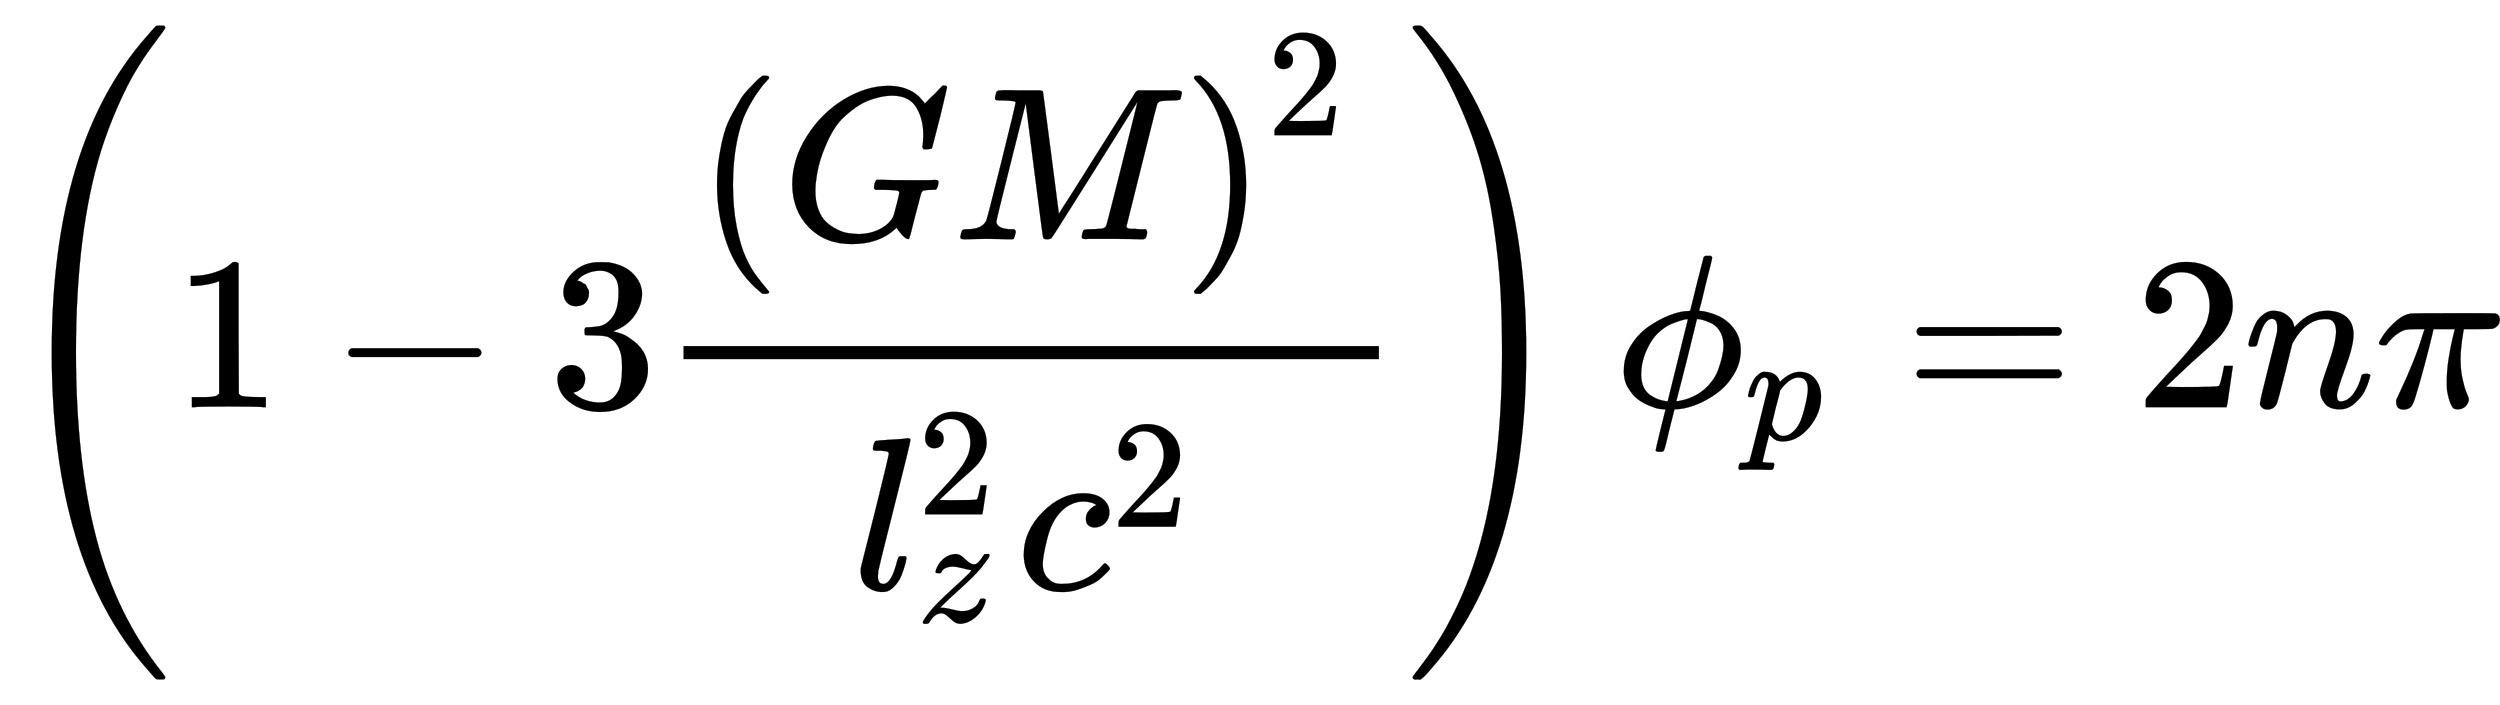 <svg xmlns:xlink="http://www.w3.org/1999/xlink" width="26.635ex" height="7.509ex" style="vertical-align: -3.171ex;" viewBox="0 -1867.7 11467.6 3233.2" role="img" focusable="false" xmlns="http://www.w3.org/2000/svg" aria-labelledby="MathJax-SVG-1-Title">
<title id="MathJax-SVG-1-Title">{\displaystyle \left(1-3{\frac {\left(GM\right)^{2}}{l_{z}^{2}c^{2}}}\right)\phi _{p}=2n\pi }</title>
<defs aria-hidden="true">
<path stroke-width="1" id="E1-MJMAIN-28" d="M94 250Q94 319 104 381T127 488T164 576T202 643T244 695T277 729T302 750H315H319Q333 750 333 741Q333 738 316 720T275 667T226 581T184 443T167 250T184 58T225 -81T274 -167T316 -220T333 -241Q333 -250 318 -250H315H302L274 -226Q180 -141 137 -14T94 250Z"></path>
<path stroke-width="1" id="E1-MJMAIN-31" d="M213 578L200 573Q186 568 160 563T102 556H83V602H102Q149 604 189 617T245 641T273 663Q275 666 285 666Q294 666 302 660V361L303 61Q310 54 315 52T339 48T401 46H427V0H416Q395 3 257 3Q121 3 100 0H88V46H114Q136 46 152 46T177 47T193 50T201 52T207 57T213 61V578Z"></path>
<path stroke-width="1" id="E1-MJMAIN-2212" d="M84 237T84 250T98 270H679Q694 262 694 250T679 230H98Q84 237 84 250Z"></path>
<path stroke-width="1" id="E1-MJMAIN-33" d="M127 463Q100 463 85 480T69 524Q69 579 117 622T233 665Q268 665 277 664Q351 652 390 611T430 522Q430 470 396 421T302 350L299 348Q299 347 308 345T337 336T375 315Q457 262 457 175Q457 96 395 37T238 -22Q158 -22 100 21T42 130Q42 158 60 175T105 193Q133 193 151 175T169 130Q169 119 166 110T159 94T148 82T136 74T126 70T118 67L114 66Q165 21 238 21Q293 21 321 74Q338 107 338 175V195Q338 290 274 322Q259 328 213 329L171 330L168 332Q166 335 166 348Q166 366 174 366Q202 366 232 371Q266 376 294 413T322 525V533Q322 590 287 612Q265 626 240 626Q208 626 181 615T143 592T132 580H135Q138 579 143 578T153 573T165 566T175 555T183 540T186 520Q186 498 172 481T127 463Z"></path>
<path stroke-width="1" id="E1-MJMATHI-47" d="M50 252Q50 367 117 473T286 641T490 704Q580 704 633 653Q642 643 648 636T656 626L657 623Q660 623 684 649Q691 655 699 663T715 679T725 690L740 705H746Q760 705 760 698Q760 694 728 561Q692 422 692 421Q690 416 687 415T669 413H653Q647 419 647 422Q647 423 648 429T650 449T651 481Q651 552 619 605T510 659Q492 659 471 656T418 643T357 615T294 567T236 496T189 394T158 260Q156 242 156 221Q156 173 170 136T206 79T256 45T308 28T353 24Q407 24 452 47T514 106Q517 114 529 161T541 214Q541 222 528 224T468 227H431Q425 233 425 235T427 254Q431 267 437 273H454Q494 271 594 271Q634 271 659 271T695 272T707 272Q721 272 721 263Q721 261 719 249Q714 230 709 228Q706 227 694 227Q674 227 653 224Q646 221 643 215T629 164Q620 131 614 108Q589 6 586 3Q584 1 581 1Q571 1 553 21T530 52Q530 53 528 52T522 47Q448 -22 322 -22Q201 -22 126 55T50 252Z"></path>
<path stroke-width="1" id="E1-MJMATHI-4D" d="M289 629Q289 635 232 637Q208 637 201 638T194 648Q194 649 196 659Q197 662 198 666T199 671T201 676T203 679T207 681T212 683T220 683T232 684Q238 684 262 684T307 683Q386 683 398 683T414 678Q415 674 451 396L487 117L510 154Q534 190 574 254T662 394Q837 673 839 675Q840 676 842 678T846 681L852 683H948Q965 683 988 683T1017 684Q1051 684 1051 673Q1051 668 1048 656T1045 643Q1041 637 1008 637Q968 636 957 634T939 623Q936 618 867 340T797 59Q797 55 798 54T805 50T822 48T855 46H886Q892 37 892 35Q892 19 885 5Q880 0 869 0Q864 0 828 1T736 2Q675 2 644 2T609 1Q592 1 592 11Q592 13 594 25Q598 41 602 43T625 46Q652 46 685 49Q699 52 704 61Q706 65 742 207T813 490T848 631L654 322Q458 10 453 5Q451 4 449 3Q444 0 433 0Q418 0 415 7Q413 11 374 317L335 624L267 354Q200 88 200 79Q206 46 272 46H282Q288 41 289 37T286 19Q282 3 278 1Q274 0 267 0Q265 0 255 0T221 1T157 2Q127 2 95 1T58 0Q43 0 39 2T35 11Q35 13 38 25T43 40Q45 46 65 46Q135 46 154 86Q158 92 223 354T289 629Z"></path>
<path stroke-width="1" id="E1-MJMAIN-29" d="M60 749L64 750Q69 750 74 750H86L114 726Q208 641 251 514T294 250Q294 182 284 119T261 12T224 -76T186 -143T145 -194T113 -227T90 -246Q87 -249 86 -250H74Q66 -250 63 -250T58 -247T55 -238Q56 -237 66 -225Q221 -64 221 250T66 725Q56 737 55 738Q55 746 60 749Z"></path>
<path stroke-width="1" id="E1-MJMAIN-32" d="M109 429Q82 429 66 447T50 491Q50 562 103 614T235 666Q326 666 387 610T449 465Q449 422 429 383T381 315T301 241Q265 210 201 149L142 93L218 92Q375 92 385 97Q392 99 409 186V189H449V186Q448 183 436 95T421 3V0H50V19V31Q50 38 56 46T86 81Q115 113 136 137Q145 147 170 174T204 211T233 244T261 278T284 308T305 340T320 369T333 401T340 431T343 464Q343 527 309 573T212 619Q179 619 154 602T119 569T109 550Q109 549 114 549Q132 549 151 535T170 489Q170 464 154 447T109 429Z"></path>
<path stroke-width="1" id="E1-MJMATHI-6C" d="M117 59Q117 26 142 26Q179 26 205 131Q211 151 215 152Q217 153 225 153H229Q238 153 241 153T246 151T248 144Q247 138 245 128T234 90T214 43T183 6T137 -11Q101 -11 70 11T38 85Q38 97 39 102L104 360Q167 615 167 623Q167 626 166 628T162 632T157 634T149 635T141 636T132 637T122 637Q112 637 109 637T101 638T95 641T94 647Q94 649 96 661Q101 680 107 682T179 688Q194 689 213 690T243 693T254 694Q266 694 266 686Q266 675 193 386T118 83Q118 81 118 75T117 65V59Z"></path>
<path stroke-width="1" id="E1-MJMATHI-7A" d="M347 338Q337 338 294 349T231 360Q211 360 197 356T174 346T162 335T155 324L153 320Q150 317 138 317Q117 317 117 325Q117 330 120 339Q133 378 163 406T229 440Q241 442 246 442Q271 442 291 425T329 392T367 375Q389 375 411 408T434 441Q435 442 449 442H462Q468 436 468 434Q468 430 463 420T449 399T432 377T418 358L411 349Q368 298 275 214T160 106L148 94L163 93Q185 93 227 82T290 71Q328 71 360 90T402 140Q406 149 409 151T424 153Q443 153 443 143Q443 138 442 134Q425 72 376 31T278 -11Q252 -11 232 6T193 40T155 57Q111 57 76 -3Q70 -11 59 -11H54H41Q35 -5 35 -2Q35 13 93 84Q132 129 225 214T340 322Q352 338 347 338Z"></path>
<path stroke-width="1" id="E1-MJMATHI-63" d="M34 159Q34 268 120 355T306 442Q362 442 394 418T427 355Q427 326 408 306T360 285Q341 285 330 295T319 325T330 359T352 380T366 386H367Q367 388 361 392T340 400T306 404Q276 404 249 390Q228 381 206 359Q162 315 142 235T121 119Q121 73 147 50Q169 26 205 26H209Q321 26 394 111Q403 121 406 121Q410 121 419 112T429 98T420 83T391 55T346 25T282 0T202 -11Q127 -11 81 37T34 159Z"></path>
<path stroke-width="1" id="E1-MJSZ4-28" d="M758 -1237T758 -1240T752 -1249H736Q718 -1249 717 -1248Q711 -1245 672 -1199Q237 -706 237 251T672 1700Q697 1730 716 1749Q718 1750 735 1750H752Q758 1744 758 1741Q758 1737 740 1713T689 1644T619 1537T540 1380T463 1176Q348 802 348 251Q348 -242 441 -599T744 -1218Q758 -1237 758 -1240Z"></path>
<path stroke-width="1" id="E1-MJSZ4-29" d="M33 1741Q33 1750 51 1750H60H65Q73 1750 81 1743T119 1700Q554 1207 554 251Q554 -707 119 -1199Q76 -1250 66 -1250Q65 -1250 62 -1250T56 -1249Q55 -1249 53 -1249T49 -1250Q33 -1250 33 -1239Q33 -1236 50 -1214T98 -1150T163 -1052T238 -910T311 -727Q443 -335 443 251Q443 402 436 532T405 831T339 1142T224 1438T50 1716Q33 1737 33 1741Z"></path>
<path stroke-width="1" id="E1-MJMATHI-3D5" d="M409 688Q413 694 421 694H429H442Q448 688 448 686Q448 679 418 563Q411 535 404 504T392 458L388 442Q388 441 397 441T429 435T477 418Q521 397 550 357T579 260T548 151T471 65T374 11T279 -10H275L251 -105Q245 -128 238 -160Q230 -192 227 -198T215 -205H209Q189 -205 189 -198Q189 -193 211 -103L234 -11Q234 -10 226 -10Q221 -10 206 -8T161 6T107 36T62 89T43 171Q43 231 76 284T157 370T254 422T342 441Q347 441 348 445L378 567Q409 686 409 688ZM122 150Q122 116 134 91T167 53T203 35T237 27H244L337 404Q333 404 326 403T297 395T255 379T211 350T170 304Q152 276 137 237Q122 191 122 150ZM500 282Q500 320 484 347T444 385T405 400T381 404H378L332 217L284 29Q284 27 285 27Q293 27 317 33T357 47Q400 66 431 100T475 170T494 234T500 282Z"></path>
<path stroke-width="1" id="E1-MJMATHI-70" d="M23 287Q24 290 25 295T30 317T40 348T55 381T75 411T101 433T134 442Q209 442 230 378L240 387Q302 442 358 442Q423 442 460 395T497 281Q497 173 421 82T249 -10Q227 -10 210 -4Q199 1 187 11T168 28L161 36Q160 35 139 -51T118 -138Q118 -144 126 -145T163 -148H188Q194 -155 194 -157T191 -175Q188 -187 185 -190T172 -194Q170 -194 161 -194T127 -193T65 -192Q-5 -192 -24 -194H-32Q-39 -187 -39 -183Q-37 -156 -26 -148H-6Q28 -147 33 -136Q36 -130 94 103T155 350Q156 355 156 364Q156 405 131 405Q109 405 94 377T71 316T59 280Q57 278 43 278H29Q23 284 23 287ZM178 102Q200 26 252 26Q282 26 310 49T356 107Q374 141 392 215T411 325V331Q411 405 350 405Q339 405 328 402T306 393T286 380T269 365T254 350T243 336T235 326L232 322Q232 321 229 308T218 264T204 212Q178 106 178 102Z"></path>
<path stroke-width="1" id="E1-MJMAIN-3D" d="M56 347Q56 360 70 367H707Q722 359 722 347Q722 336 708 328L390 327H72Q56 332 56 347ZM56 153Q56 168 72 173H708Q722 163 722 153Q722 140 707 133H70Q56 140 56 153Z"></path>
<path stroke-width="1" id="E1-MJMATHI-6E" d="M21 287Q22 293 24 303T36 341T56 388T89 425T135 442Q171 442 195 424T225 390T231 369Q231 367 232 367L243 378Q304 442 382 442Q436 442 469 415T503 336T465 179T427 52Q427 26 444 26Q450 26 453 27Q482 32 505 65T540 145Q542 153 560 153Q580 153 580 145Q580 144 576 130Q568 101 554 73T508 17T439 -10Q392 -10 371 17T350 73Q350 92 386 193T423 345Q423 404 379 404H374Q288 404 229 303L222 291L189 157Q156 26 151 16Q138 -11 108 -11Q95 -11 87 -5T76 7T74 17Q74 30 112 180T152 343Q153 348 153 366Q153 405 129 405Q91 405 66 305Q60 285 60 284Q58 278 41 278H27Q21 284 21 287Z"></path>
<path stroke-width="1" id="E1-MJMATHI-3C0" d="M132 -11Q98 -11 98 22V33L111 61Q186 219 220 334L228 358H196Q158 358 142 355T103 336Q92 329 81 318T62 297T53 285Q51 284 38 284Q19 284 19 294Q19 300 38 329T93 391T164 429Q171 431 389 431Q549 431 553 430Q573 423 573 402Q573 371 541 360Q535 358 472 358H408L405 341Q393 269 393 222Q393 170 402 129T421 65T431 37Q431 20 417 5T381 -10Q370 -10 363 -7T347 17T331 77Q330 86 330 121Q330 170 339 226T357 318T367 358H269L268 354Q268 351 249 275T206 114T175 17Q164 -11 132 -11Z"></path>
</defs>
<g stroke="currentColor" fill="currentColor" stroke-width="0" transform="matrix(1 0 0 -1 0 0)" aria-hidden="true">
 <use xlink:href="#E1-MJSZ4-28"></use>
<g transform="translate(792,0)">
 <use xlink:href="#E1-MJMAIN-31" x="0" y="0"></use>
 <use xlink:href="#E1-MJMAIN-2212" x="722" y="0"></use>
 <use xlink:href="#E1-MJMAIN-33" x="1723" y="0"></use>
<g transform="translate(2223,0)">
<g transform="translate(120,0)">
<rect stroke="none" width="3190" height="60" x="0" y="220"></rect>
<g transform="translate(60,770)">
 <use xlink:href="#E1-MJMAIN-28" x="0" y="0"></use>
<g transform="translate(389,0)">
 <use xlink:href="#E1-MJMATHI-47" x="0" y="0"></use>
 <use xlink:href="#E1-MJMATHI-4D" x="786" y="0"></use>
</g>
 <use xlink:href="#E1-MJMAIN-29" x="2227" y="0"></use>
 <use transform="scale(0.707)" xlink:href="#E1-MJMAIN-32" x="3700" y="675"></use>
</g>
<g transform="translate(775,-837)">
 <use xlink:href="#E1-MJMATHI-6C" x="0" y="0"></use>
 <use transform="scale(0.707)" xlink:href="#E1-MJMAIN-32" x="422" y="488"></use>
 <use transform="scale(0.707)" xlink:href="#E1-MJMATHI-7A" x="422" y="-211"></use>
<g transform="translate(752,0)">
 <use xlink:href="#E1-MJMATHI-63" x="0" y="0"></use>
 <use transform="scale(0.707)" xlink:href="#E1-MJMAIN-32" x="613" y="408"></use>
</g>
</g>
</g>
</g>
</g>
 <use xlink:href="#E1-MJSZ4-29" x="6447" y="0"></use>
<g transform="translate(7406,0)">
 <use xlink:href="#E1-MJMATHI-3D5" x="0" y="0"></use>
 <use transform="scale(0.707)" xlink:href="#E1-MJMATHI-70" x="843" y="-213"></use>
</g>
 <use xlink:href="#E1-MJMAIN-3D" x="8736" y="0"></use>
 <use xlink:href="#E1-MJMAIN-32" x="9793" y="0"></use>
 <use xlink:href="#E1-MJMATHI-6E" x="10293" y="0"></use>
 <use xlink:href="#E1-MJMATHI-3C0" x="10894" y="0"></use>
</g>
</svg>